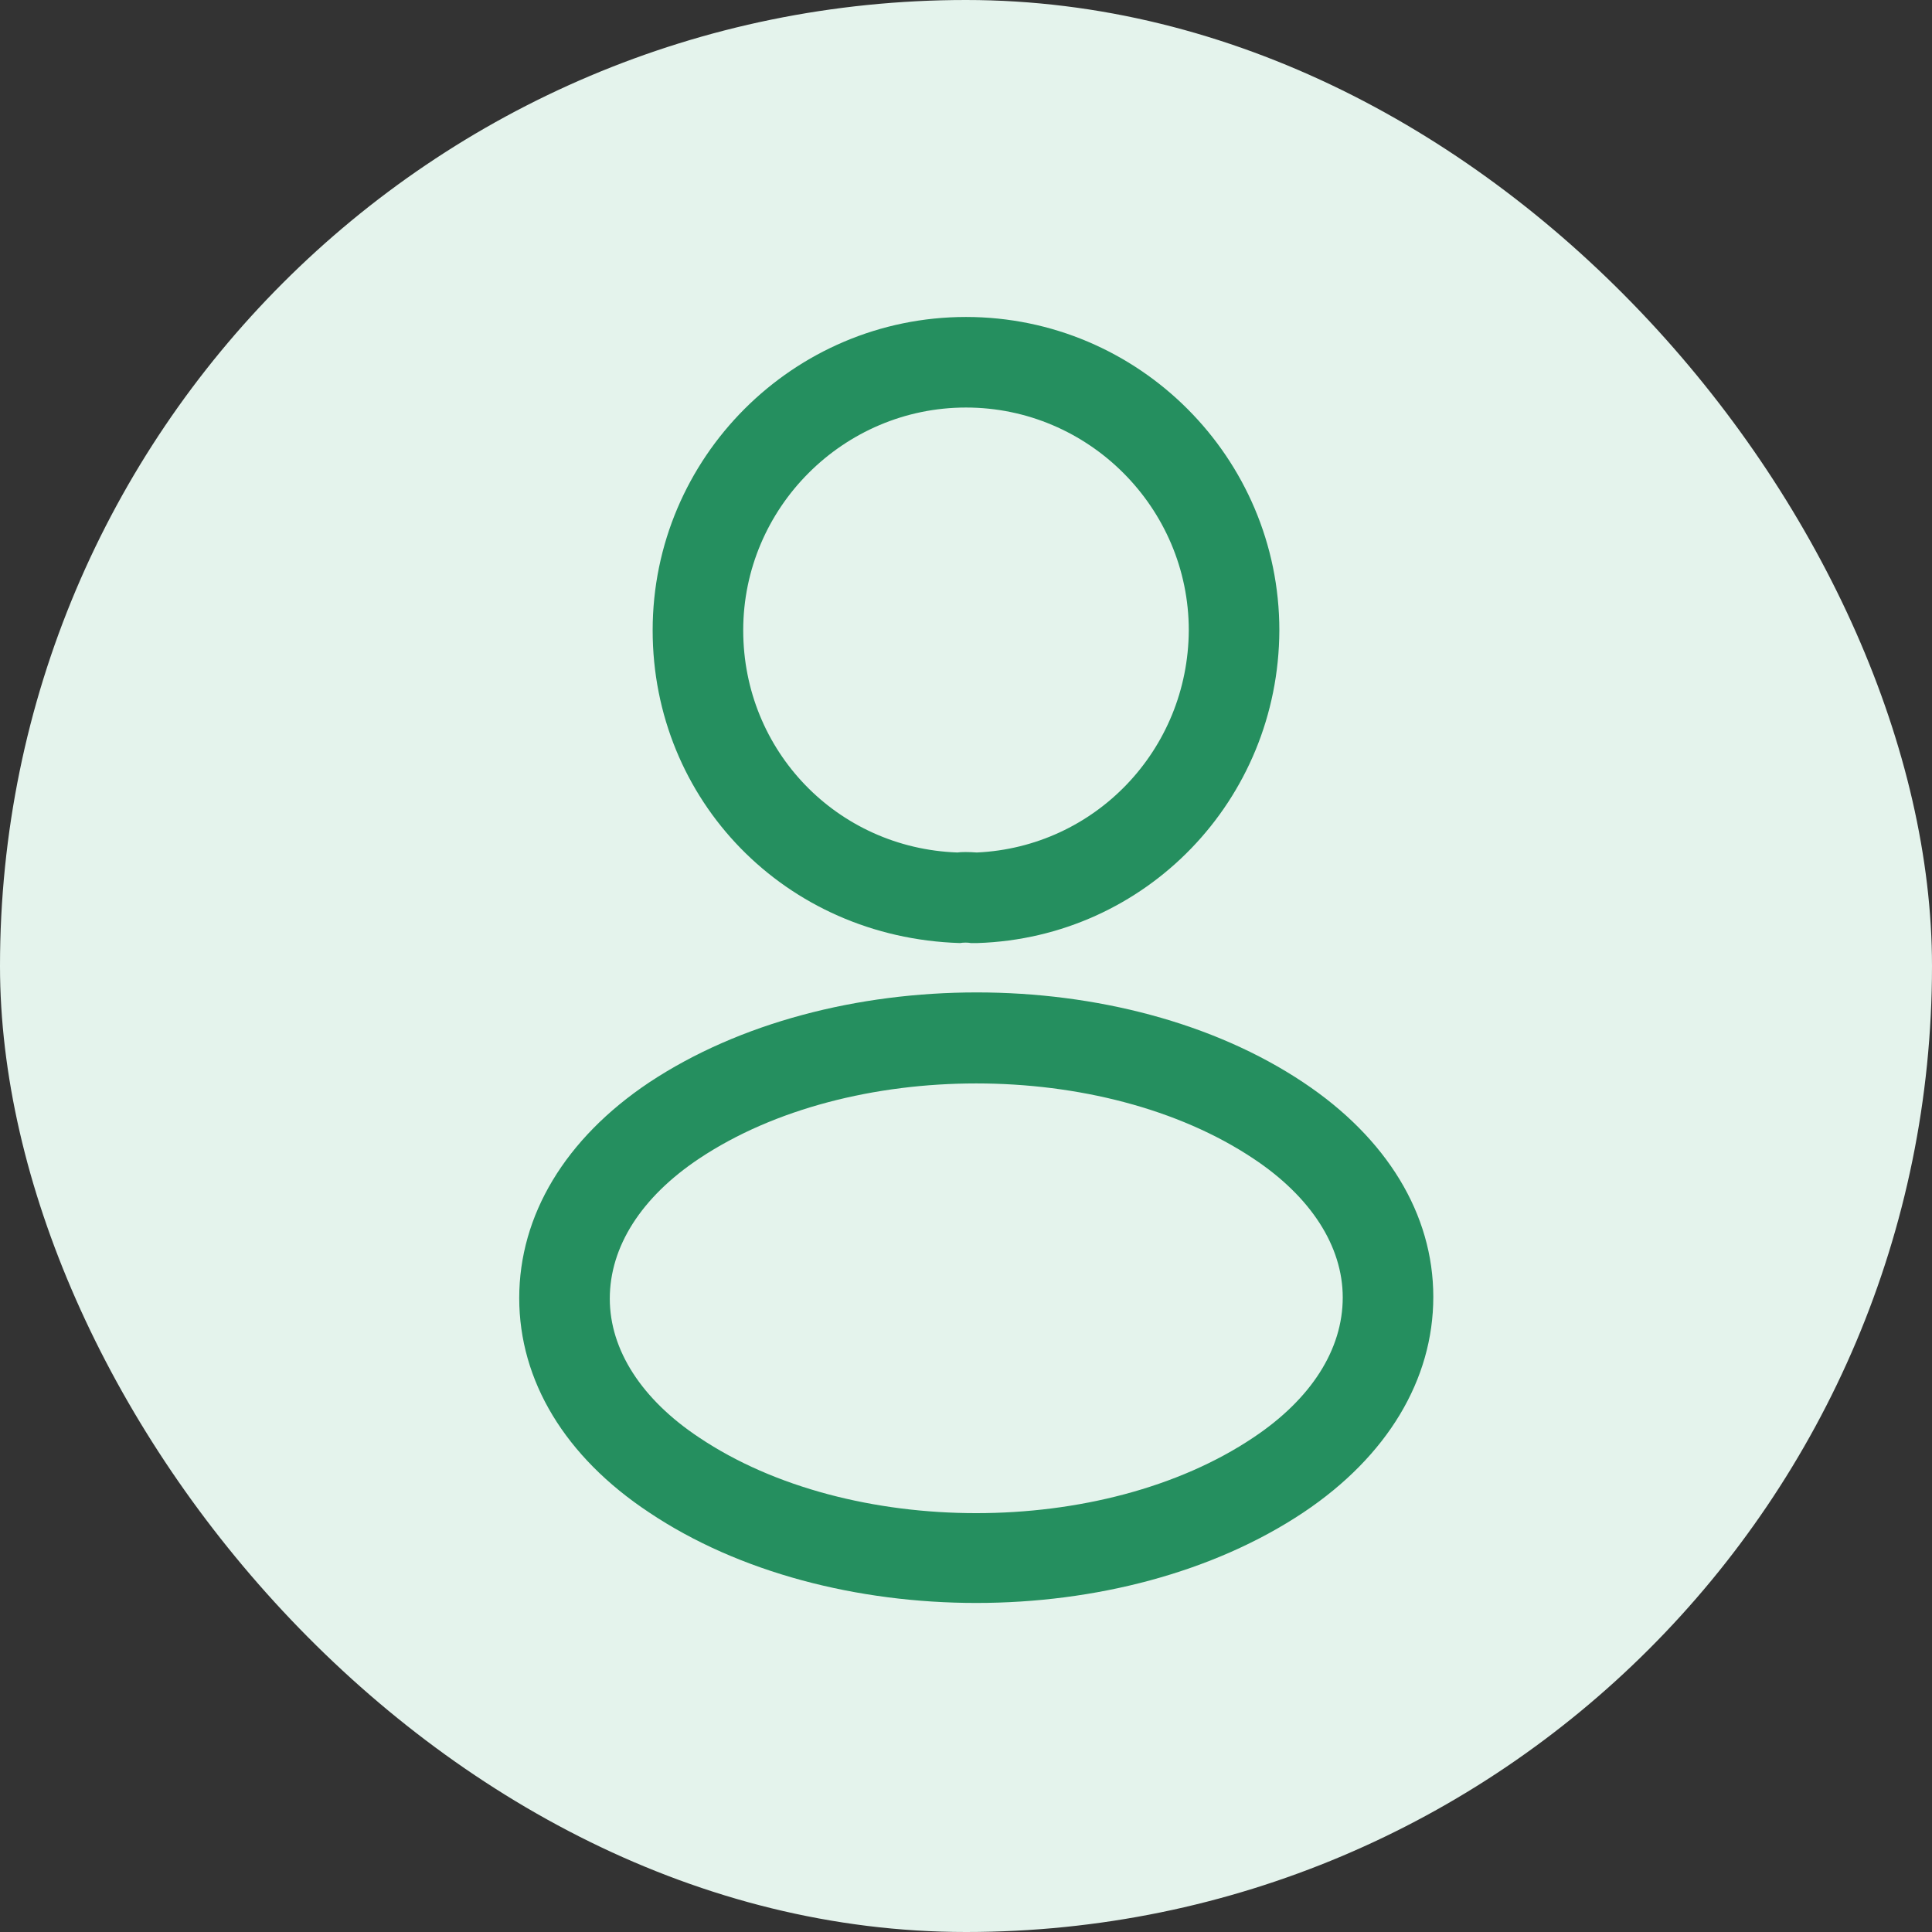 <svg width="32" height="32" viewBox="0 0 32 32" fill="none" xmlns="http://www.w3.org/2000/svg">
<rect x="0" y="0" width="32" height="32" fill="#333333" stroke="none"/>
<rect width="32" height="32" rx="16" fill="#E4F3EC"/>
<path d="M16.16 15.62C16.13 15.62 16.11 15.62 16.08 15.62C16.03 15.61 15.96 15.61 15.9 15.62C13 15.53 10.81 13.25 10.81 10.44C10.81 7.58 13.14 5.25 16 5.25C18.86 5.25 21.19 7.58 21.19 10.44C21.18 13.25 18.98 15.53 16.19 15.62C16.18 15.62 16.17 15.62 16.16 15.62ZM16 6.75C13.97 6.75 12.31 8.41 12.31 10.44C12.31 12.44 13.87 14.05 15.86 14.12C15.91 14.11 16.05 14.11 16.18 14.12C18.14 14.03 19.68 12.42 19.69 10.44C19.69 8.41 18.03 6.75 16 6.75Z" fill="#258F5F"/>
<path d="M16.17 26.55C14.21 26.55 12.24 26.05 10.75 25.05C9.36 24.13 8.6 22.87 8.6 21.5C8.6 20.13 9.36 18.86 10.75 17.93C13.75 15.94 18.61 15.94 21.59 17.93C22.97 18.85 23.74 20.11 23.74 21.48C23.74 22.85 22.98 24.12 21.59 25.05C20.09 26.05 18.13 26.55 16.17 26.55ZM11.58 19.19C10.62 19.83 10.1 20.65 10.1 21.51C10.1 22.36 10.63 23.18 11.58 23.81C14.07 25.48 18.27 25.48 20.76 23.81C21.72 23.17 22.24 22.35 22.24 21.49C22.24 20.64 21.71 19.82 20.76 19.19C18.27 17.53 14.07 17.53 11.58 19.19Z" fill="#258F5F"/>
</svg>
